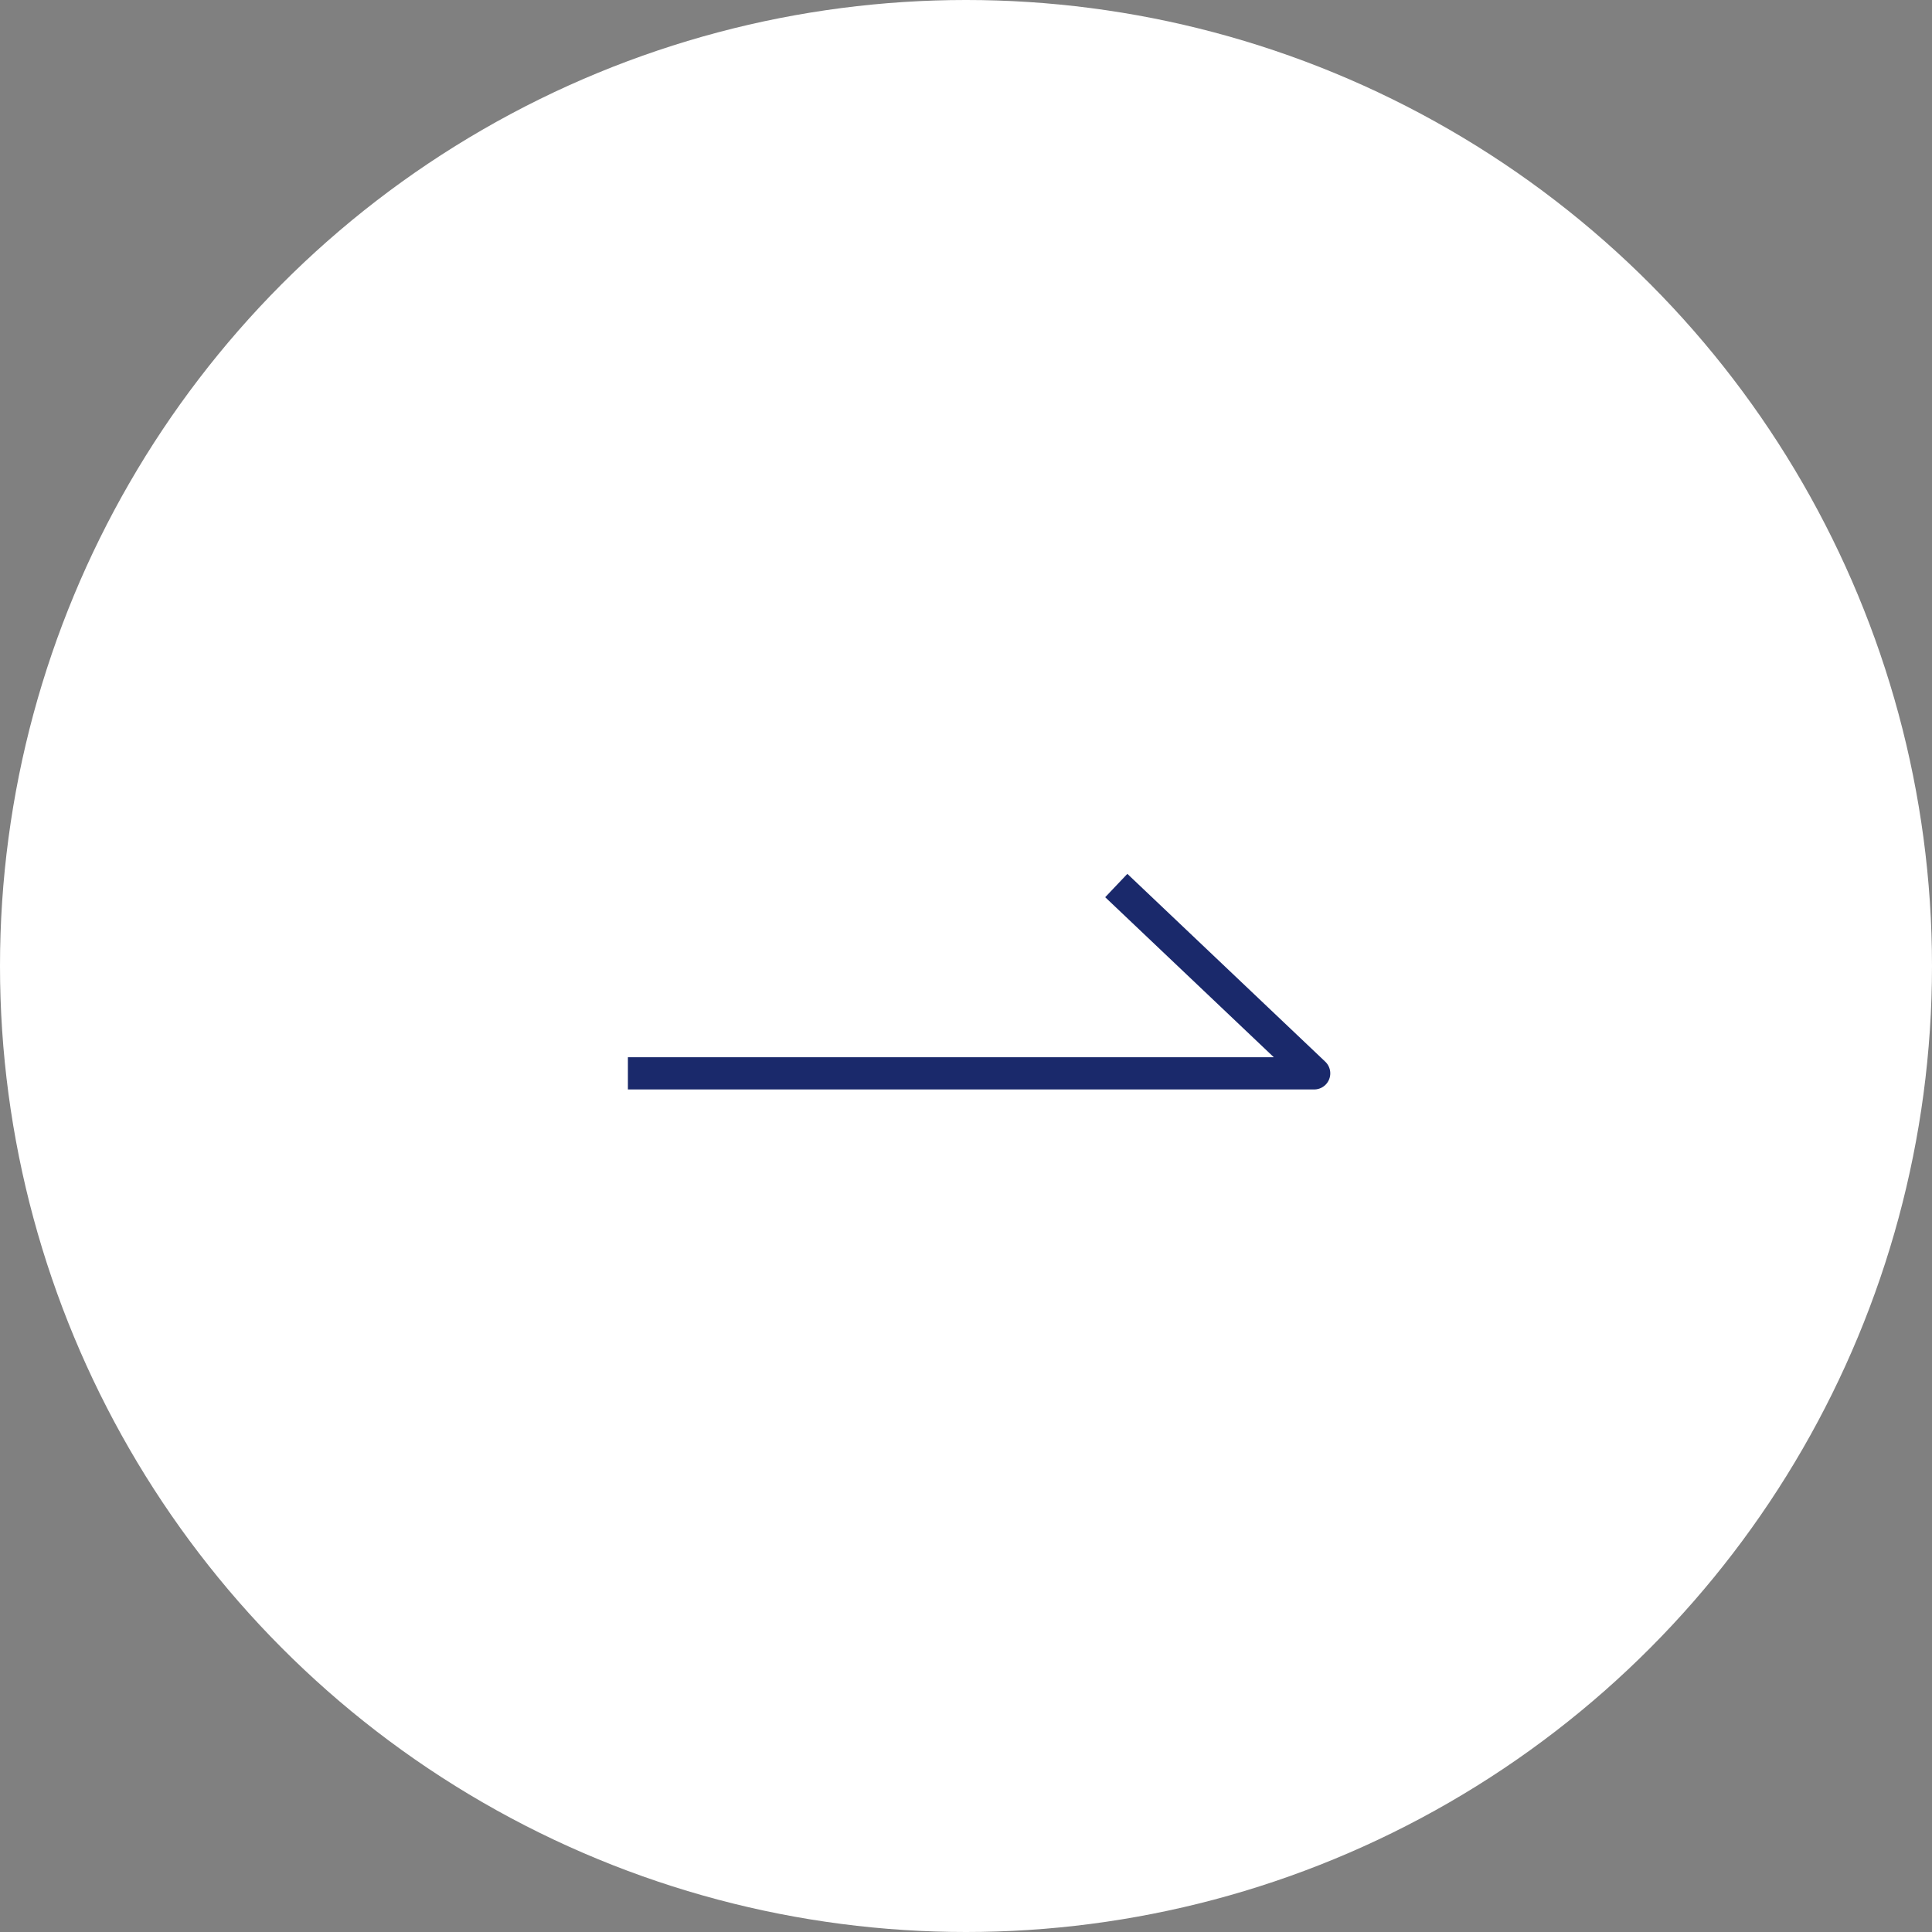 <svg xmlns="http://www.w3.org/2000/svg" width="60" height="60" viewBox="0 0 60 60">
  <rect x="0" y="0" width="60" height="60" fill="#808080" stroke="none"/>
  <defs>
    <style>
      .cls-1 {
        fill: #fff;
      }

      .cls-2 {
        fill: none;
        stroke: #1a296b;
        stroke-linejoin: round;
      }
    </style>
  </defs>
  <g id="arrow" transform="translate(-212 -2)">
    <circle id="楕円形_20" data-name="楕円形 20" class="cls-1" cx="30" cy="30" r="30" transform="translate(212 2)"/>
    <path id="パス_19" data-name="パス 19" class="cls-2" d="M0,0H21.313L15.167-5.833" transform="translate(231.5 35.334)"/>
  </g>
</svg>
